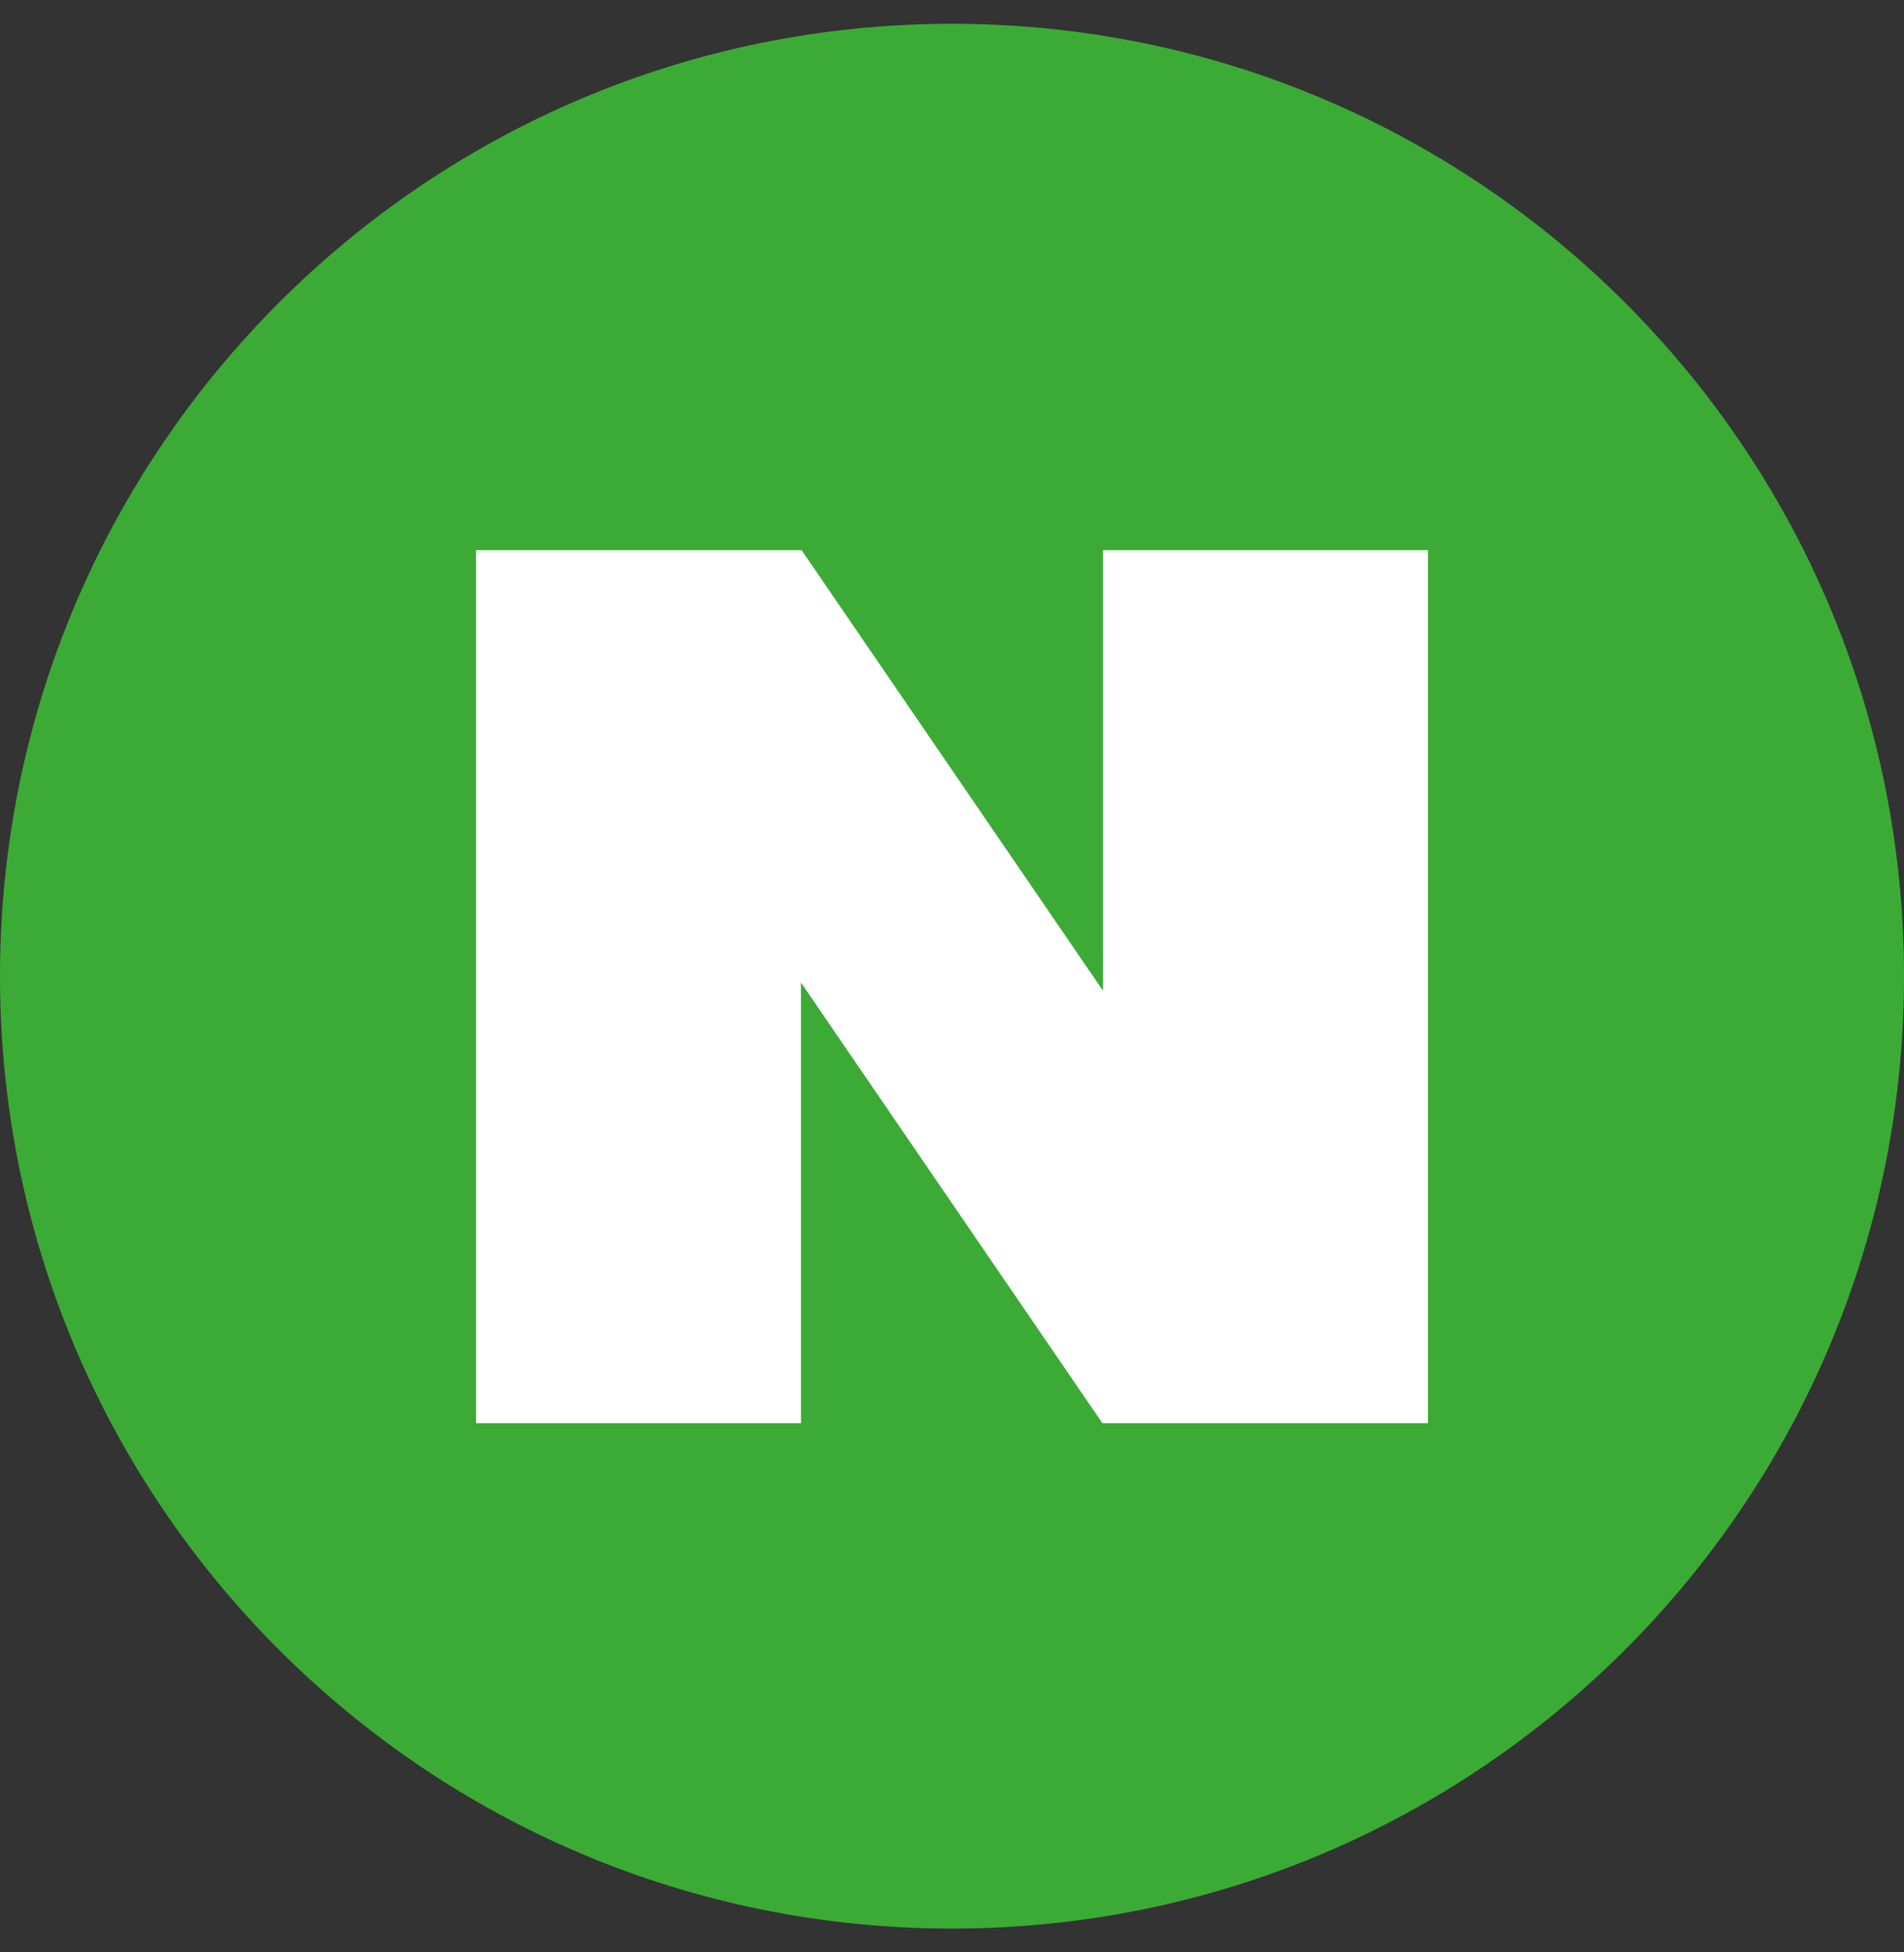 <svg width="40" height="41" viewBox="0 0 40 41" fill="none" xmlns="http://www.w3.org/2000/svg">
<rect x="0" y="0" width="40" height="41" fill="#333333" stroke="none"/>
<g id="icon" clip-path="url(#clip0_79_764)">
<path id="Vector" d="M20 40.5C31.046 40.5 40 31.546 40 20.5C40 9.454 31.046 0.5 20 0.5C8.954 0.5 0 9.454 0 20.5C0 31.546 8.954 40.5 20 40.5Z" fill="#3BAB36"/>
<path id="Vector_2" d="M23.173 11.553V20.807L16.84 11.553H10V29.887H16.827V20.633L23.16 29.887H30V11.553H23.173Z" fill="white"/>
</g>
<defs>
<clipPath id="clip0_79_764">
<rect width="40" height="40" fill="white" transform="translate(0 0.5)"/>
</clipPath>
</defs>
</svg>
